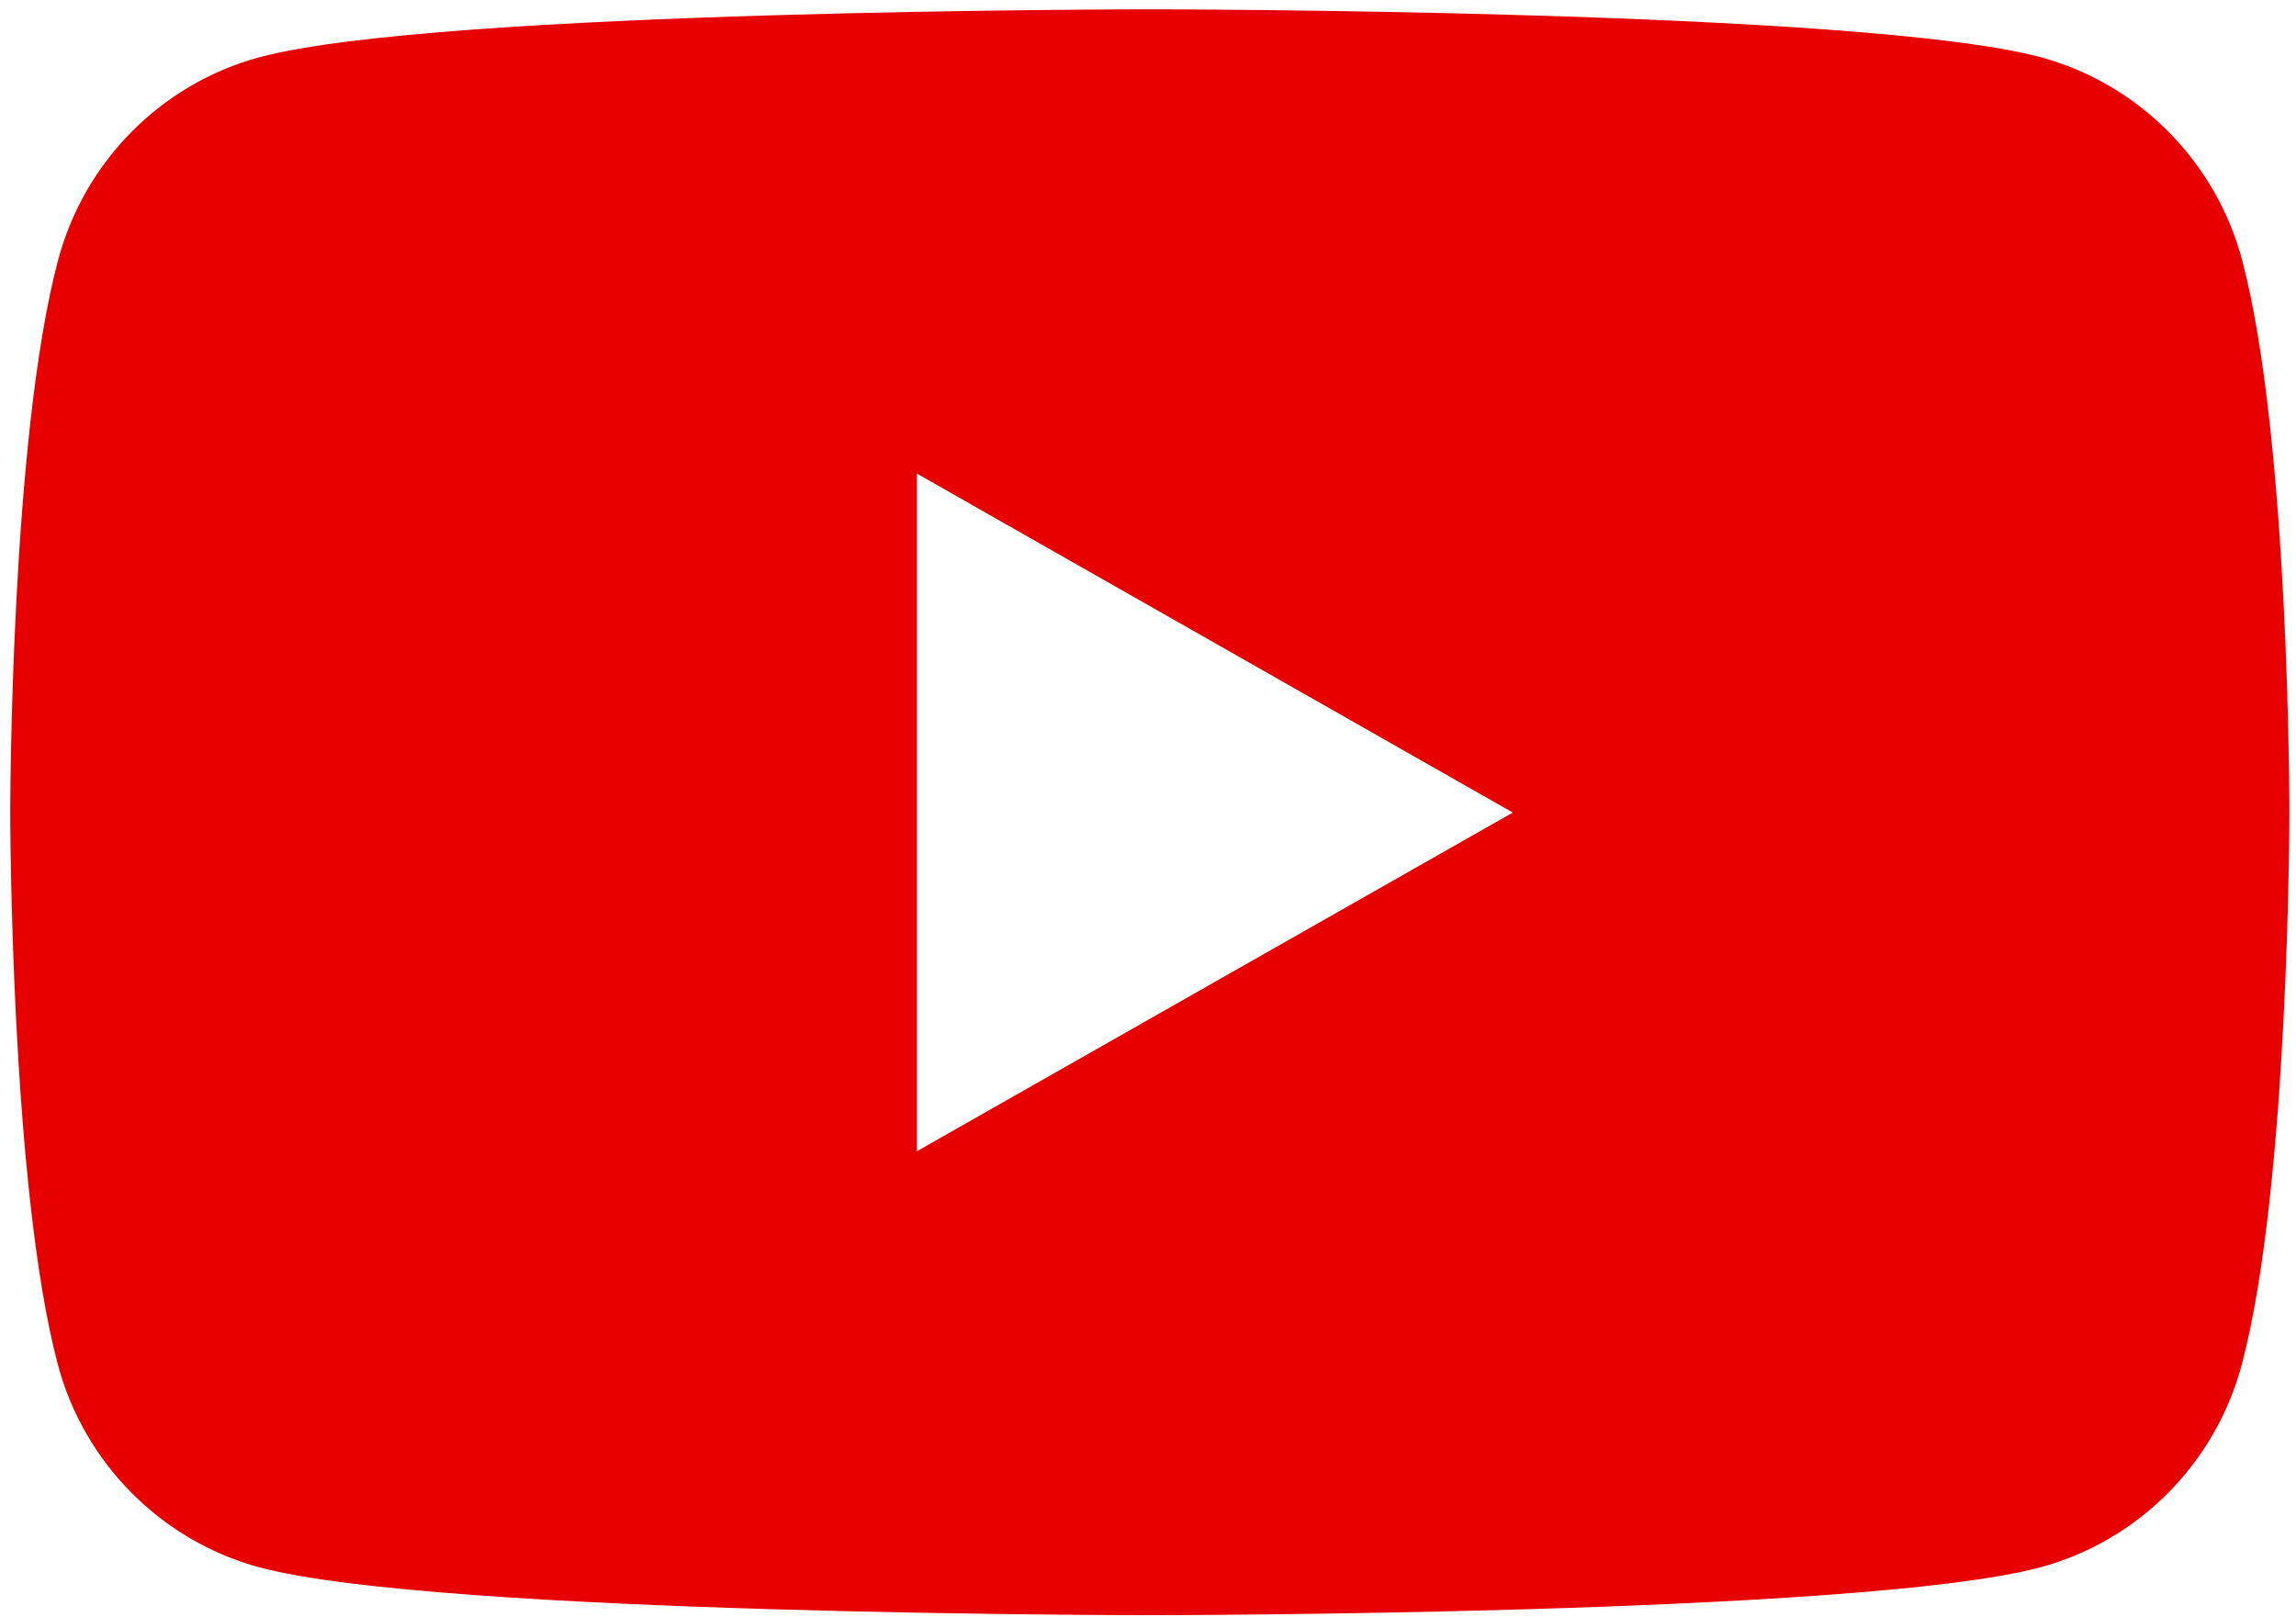<?xml version="1.0" encoding="utf-8"?>
<!-- Generator: Adobe Illustrator 27.0.1, SVG Export Plug-In . SVG Version: 6.00 Build 0)  -->
<svg version="1.1" id="レイヤー_1" xmlns="http://www.w3.org/2000/svg" xmlns:xlink="http://www.w3.org/1999/xlink" x="0px"
	 y="0px" viewBox="0 0 762.5 537" style="enable-background:new 0 0 762.5 537;" xml:space="preserve">
<style type="text/css">
	.st0{fill:#E70000;}
</style>
<path class="st0" d="M304.5,382.4V157.3l197.9,112.6L304.5,382.4z M744.6,86.4c-8.7-32.8-34.4-58.6-66.9-67.4
	C618.6,3.1,381.9,3.1,381.9,3.1S145.2,3.1,86.2,19C53.6,27.8,28,53.6,19.3,86.4C3.4,145.8,3.4,269.8,3.4,269.8s0,124,15.8,183.4
	c8.7,32.8,34.4,58.6,66.9,67.4c59,15.9,295.7,15.9,295.7,15.9s236.7,0,295.8-15.9c32.6-8.8,58.2-34.6,66.9-67.4
	c15.8-59.4,15.8-183.4,15.8-183.4S760.4,145.8,744.6,86.4"/>
</svg>
